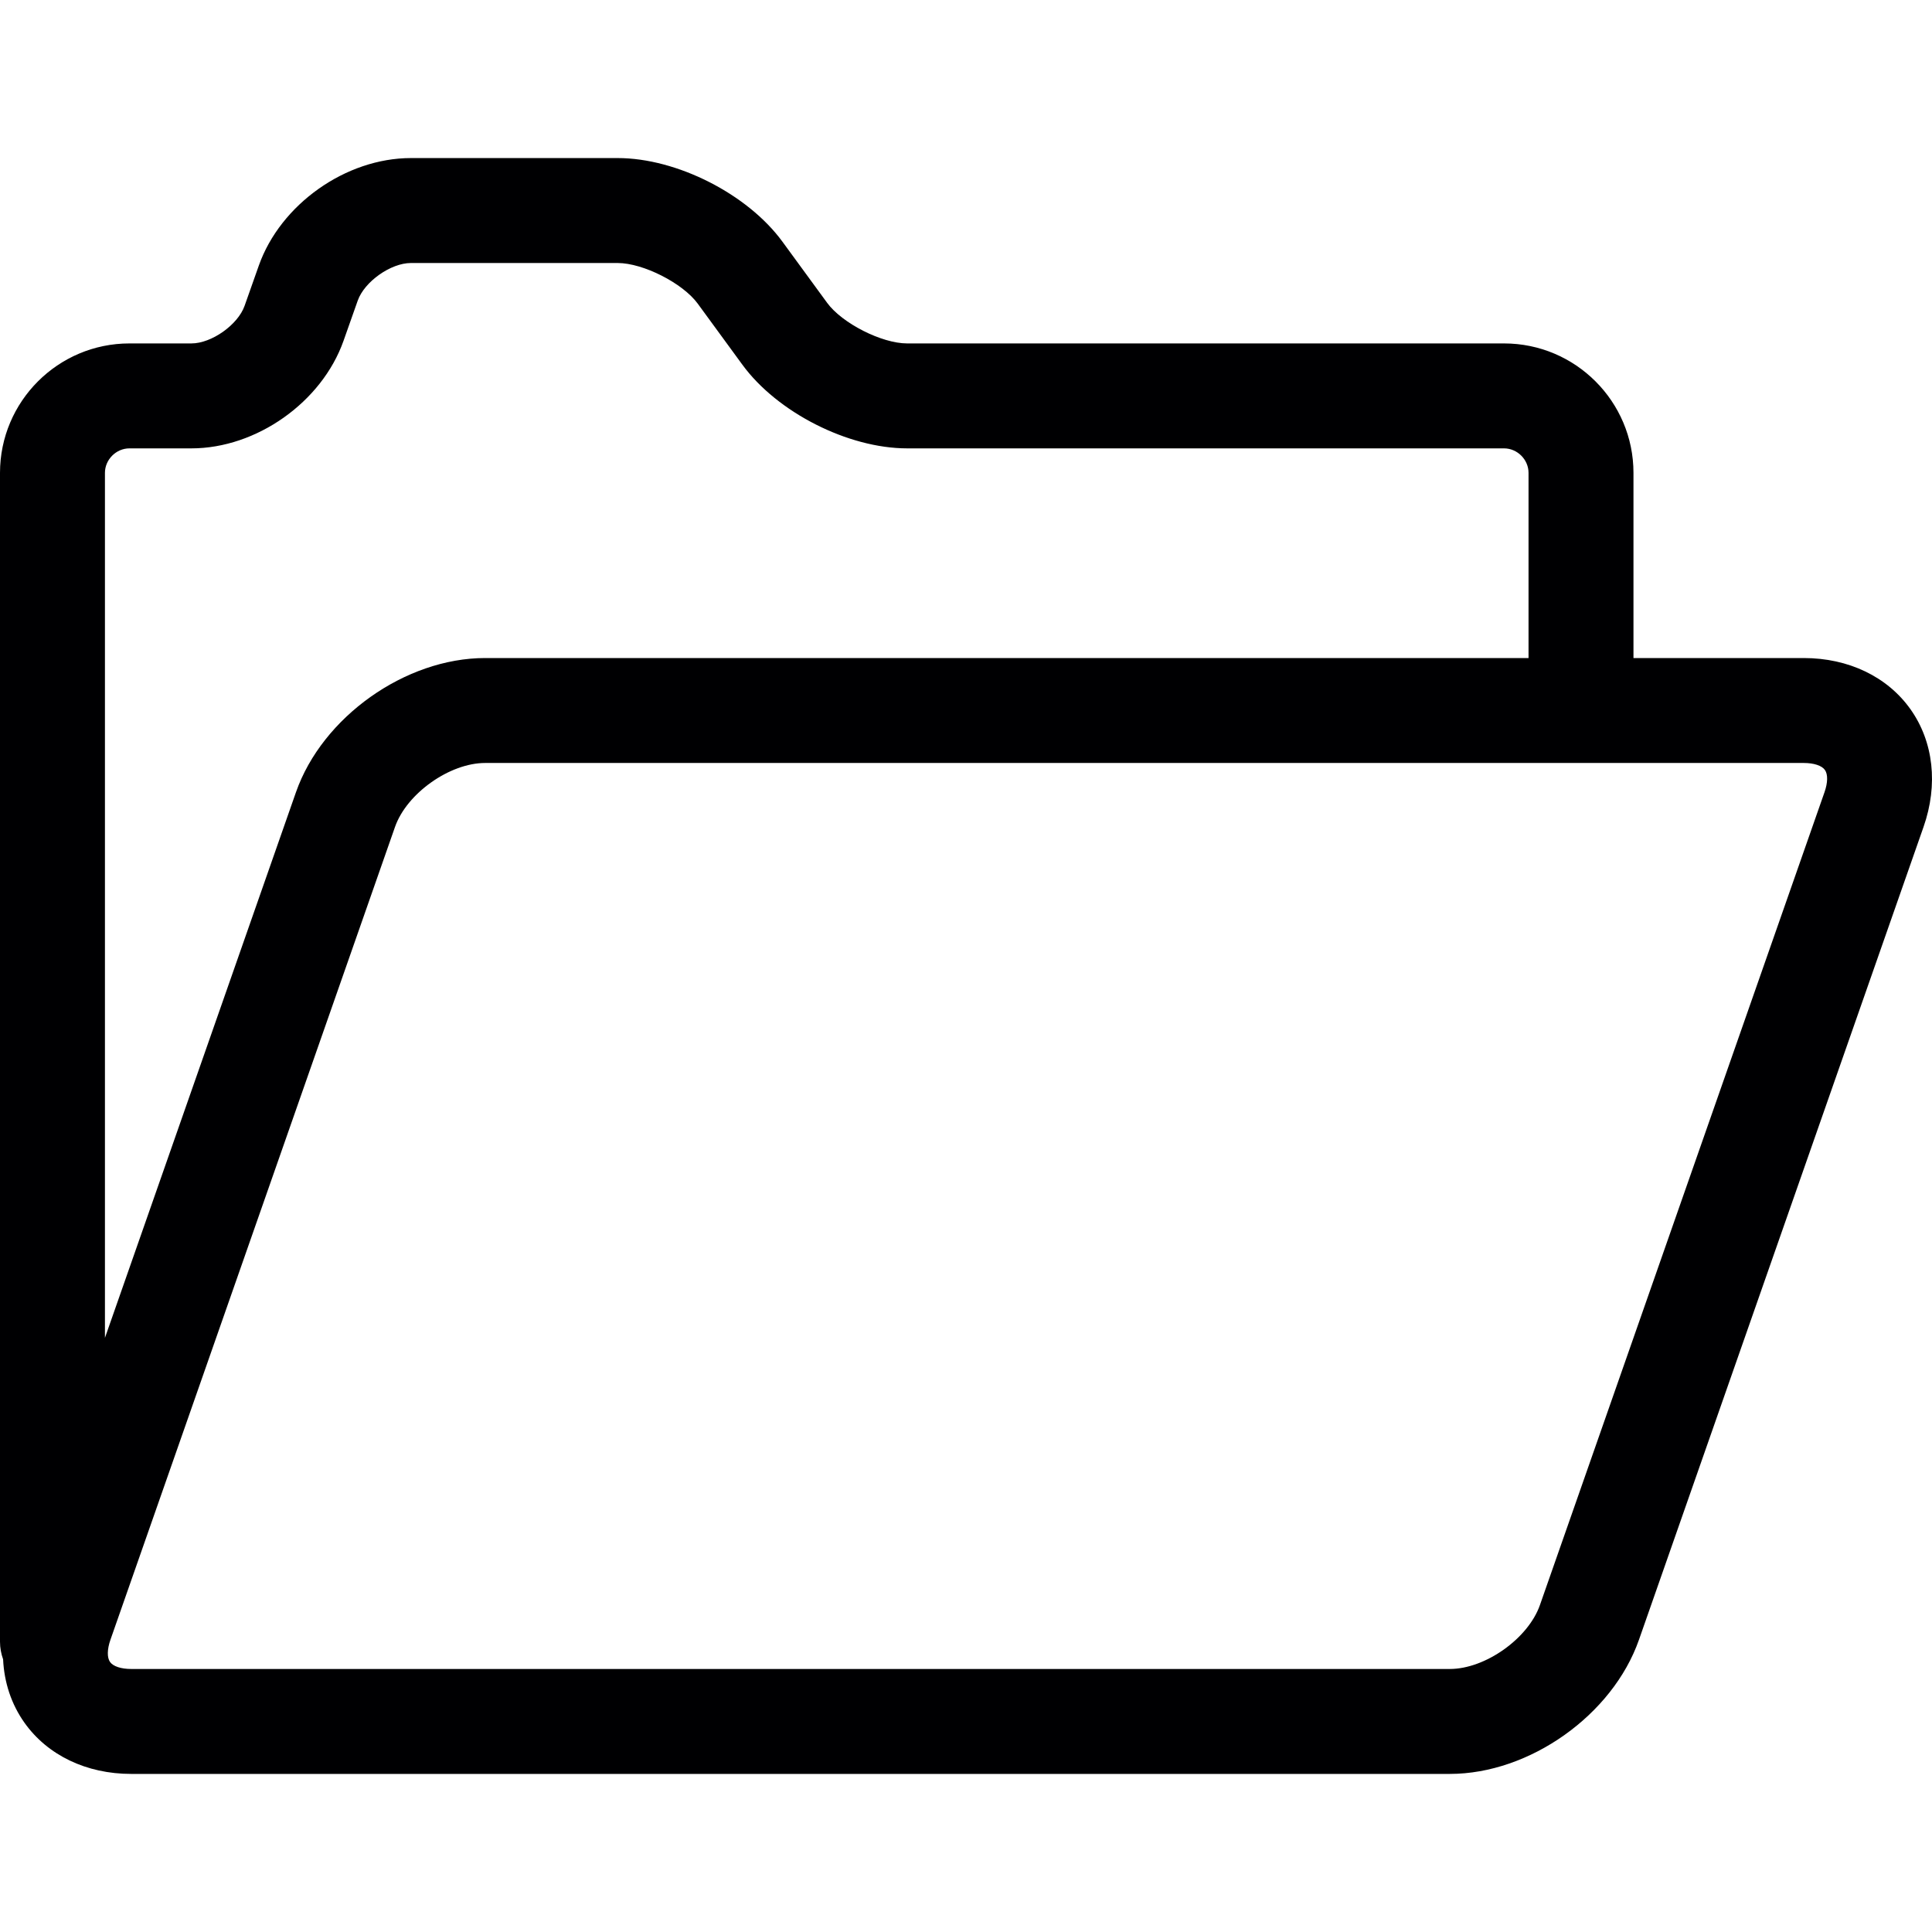 <svg xmlns="http://www.w3.org/2000/svg" viewBox="0 0 276.157 276.157"><path d="M273.081 101.378c-3.3-4.651-8.86-7.319-15.255-7.319h-24.34v-26.47c0-10.201-8.299-18.5-18.5-18.5h-85.322c-3.63 0-9.295-2.876-11.436-5.806l-6.386-8.735c-4.982-6.814-15.104-11.954-23.546-11.954H58.731c-9.293 0-18.639 6.608-21.738 15.372l-2.033 5.752c-.958 2.71-4.721 5.371-7.596 5.371H18.5c-10.201 0-18.5 8.299-18.5 18.5v167.07c0 .885.161 1.73.443 2.519.152 3.306 1.18 6.424 3.053 9.064 3.3 4.652 8.86 7.319 15.255 7.319h188.486c11.395 0 23.27-8.424 27.035-19.179l40.677-116.188c2.112-6.035 1.432-12.164-1.868-16.816zM18.5 64.089h8.864c9.295 0 18.64-6.608 21.738-15.372l2.032-5.75c.959-2.711 4.722-5.372 7.597-5.372h29.564c3.63 0 9.295 2.876 11.437 5.806l6.386 8.734c4.982 6.815 15.104 11.954 23.546 11.954h85.322c1.898 0 3.5 1.603 3.5 3.5v26.47H69.34c-11.395 0-23.27 8.424-27.035 19.179L15 191.231V67.589c0-1.897 1.603-3.5 3.5-3.5zm242.291 49.149l-40.677 116.188c-1.674 4.781-7.812 9.135-12.877 9.135H18.751c-1.448 0-2.577-.373-3.02-.998-.443-.625-.423-1.814.056-3.181l40.677-116.188c1.674-4.781 7.812-9.135 12.877-9.135h188.486c1.448 0 2.577.373 3.021.998.442.625.422 1.814-.057 3.181z" fill="#000002"/></svg>